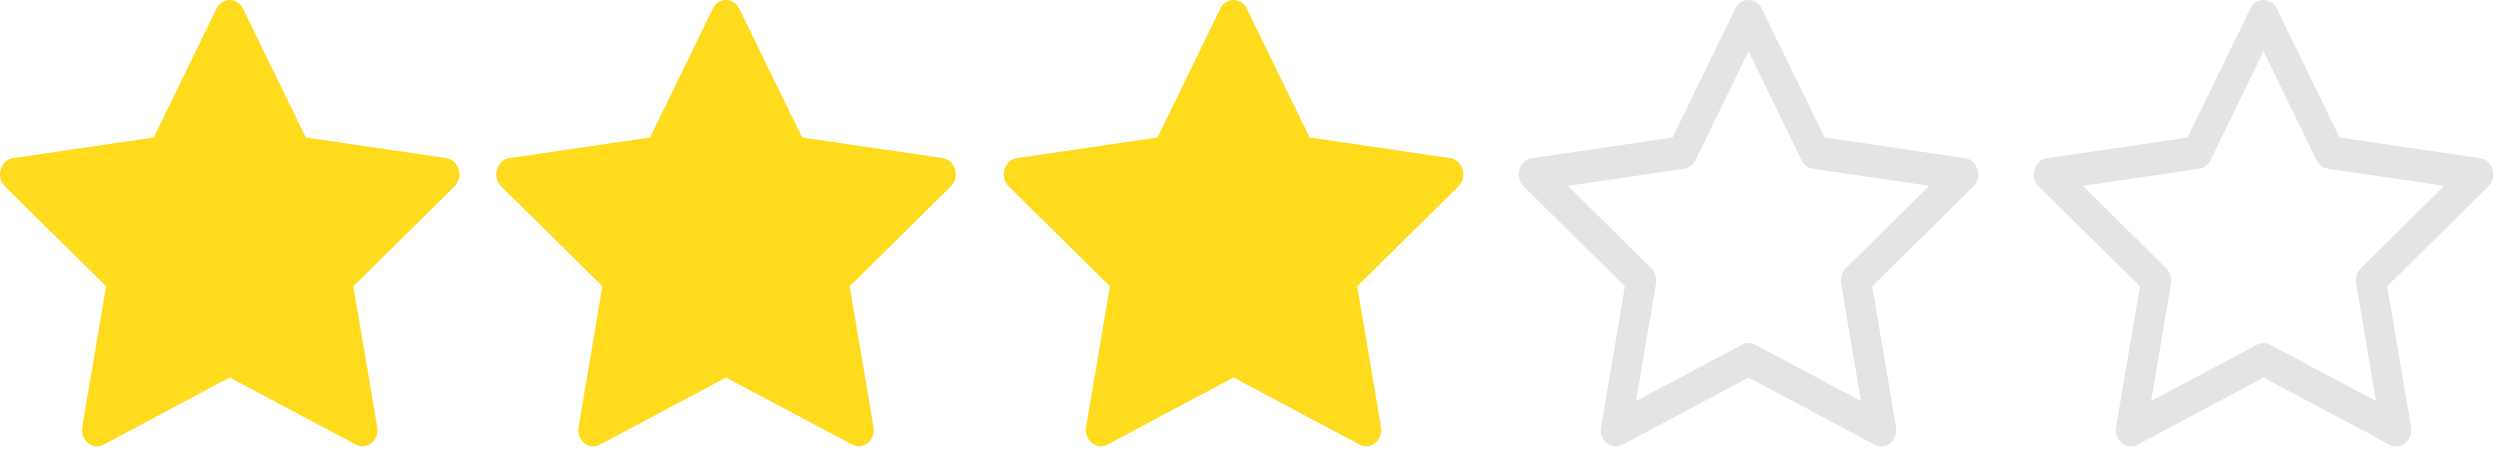<svg width="90" height="17" viewBox="0 0 90 17" fill="none" xmlns="http://www.w3.org/2000/svg">
<g id="Group 741">
<g id="Group 736">
<g id="Group 247">
<g id="Group 229">
<path id="Vector" d="M21.6 16.006C21.201 16.218 20.748 15.847 20.829 15.372L21.687 10.306L18.045 6.711C17.704 6.375 17.881 5.76 18.337 5.693L23.401 4.948L25.659 0.313C25.863 -0.104 26.413 -0.104 26.617 0.313L28.875 4.948L33.939 5.693C34.395 5.76 34.572 6.375 34.23 6.711L30.589 10.306L31.447 15.372C31.528 15.847 31.075 16.218 30.676 16.006L26.136 13.59L21.6 16.006Z" fill="#FFDB1D"/>
<path id="Vector_2" d="M39.87 16.006C39.471 16.218 39.018 15.847 39.098 15.372L39.956 10.306L36.314 6.711C35.974 6.375 36.151 5.76 36.607 5.693L41.67 4.948L43.928 0.313C44.132 -0.104 44.683 -0.104 44.887 0.313L47.145 4.948L52.208 5.693C52.664 5.76 52.841 6.375 52.5 6.711L48.859 10.306L49.717 15.372C49.797 15.847 49.345 16.218 48.946 16.006L44.406 13.59L39.87 16.006Z" fill="#FFDB1D"/>
<path id="Vector_3" d="M3.733 16.006C3.334 16.218 2.881 15.847 2.962 15.372L3.82 10.306L0.177 6.711C-0.163 6.375 0.014 5.76 0.47 5.693L5.534 4.948L7.792 0.313C7.995 -0.104 8.546 -0.104 8.75 0.313L11.008 4.948L16.072 5.693C16.527 5.76 16.704 6.375 16.363 6.711L12.722 10.306L13.58 15.372C13.661 15.847 13.208 16.218 12.809 16.006L8.269 13.59L3.733 16.006Z" fill="#FFDB1D"/>
</g>
</g>
</g>
<path id="Vector_4" d="M76.179 15.374C76.099 15.849 76.551 16.221 76.951 16.009L81.489 13.592L86.026 16.009C86.425 16.221 86.877 15.849 86.797 15.375L85.939 10.308L89.58 6.713C89.921 6.376 89.745 5.761 89.288 5.695L84.225 4.949L81.967 0.314C81.924 0.22 81.856 0.141 81.772 0.085C81.687 0.03 81.588 0 81.488 0C81.388 0 81.289 0.03 81.205 0.085C81.12 0.141 81.052 0.22 81.009 0.314L78.751 4.95L73.688 5.696C73.232 5.762 73.055 6.377 73.395 6.714L77.037 10.309L76.179 15.376V15.374ZM81.25 12.409L77.439 14.438L78.157 10.2C78.174 10.102 78.167 10.002 78.138 9.907C78.108 9.813 78.057 9.728 77.988 9.659L74.984 6.691L79.173 6.074C79.26 6.061 79.342 6.025 79.413 5.972C79.484 5.918 79.541 5.847 79.579 5.766L81.487 1.847L83.396 5.766C83.434 5.847 83.492 5.918 83.562 5.972C83.633 6.025 83.715 6.061 83.802 6.074L87.991 6.69L84.987 9.657C84.918 9.727 84.867 9.812 84.837 9.907C84.808 10.001 84.801 10.102 84.818 10.2L85.536 14.438L81.725 12.409C81.652 12.37 81.57 12.35 81.487 12.35C81.404 12.35 81.323 12.37 81.25 12.409Z" fill="#E4E4E4"/>
<path id="Vector_5" d="M57.639 15.374C57.559 15.849 58.011 16.221 58.41 16.009L62.949 13.592L67.486 16.009C67.885 16.221 68.337 15.849 68.257 15.375L67.399 10.308L71.04 6.713C71.381 6.376 71.205 5.761 70.748 5.695L65.685 4.949L63.427 0.314C63.384 0.22 63.316 0.141 63.231 0.085C63.147 0.03 63.048 0 62.948 0C62.848 0 62.749 0.03 62.664 0.085C62.58 0.141 62.512 0.22 62.469 0.314L60.211 4.95L55.148 5.696C54.692 5.762 54.515 6.377 54.855 6.714L58.497 10.309L57.639 15.376V15.374ZM62.71 12.409L58.899 14.438L59.617 10.2C59.634 10.102 59.627 10.002 59.598 9.907C59.568 9.813 59.517 9.728 59.448 9.659L56.444 6.691L60.633 6.074C60.72 6.061 60.802 6.025 60.873 5.972C60.944 5.918 61.001 5.847 61.039 5.766L62.946 1.847L64.856 5.766C64.894 5.847 64.951 5.918 65.022 5.972C65.093 6.025 65.175 6.061 65.262 6.074L69.451 6.69L66.447 9.657C66.378 9.727 66.326 9.812 66.297 9.907C66.268 10.001 66.261 10.102 66.278 10.2L66.996 14.438L63.185 12.409C63.111 12.37 63.03 12.35 62.947 12.35C62.864 12.35 62.783 12.37 62.71 12.409Z" fill="#E4E4E4"/>
</g>
</svg>
